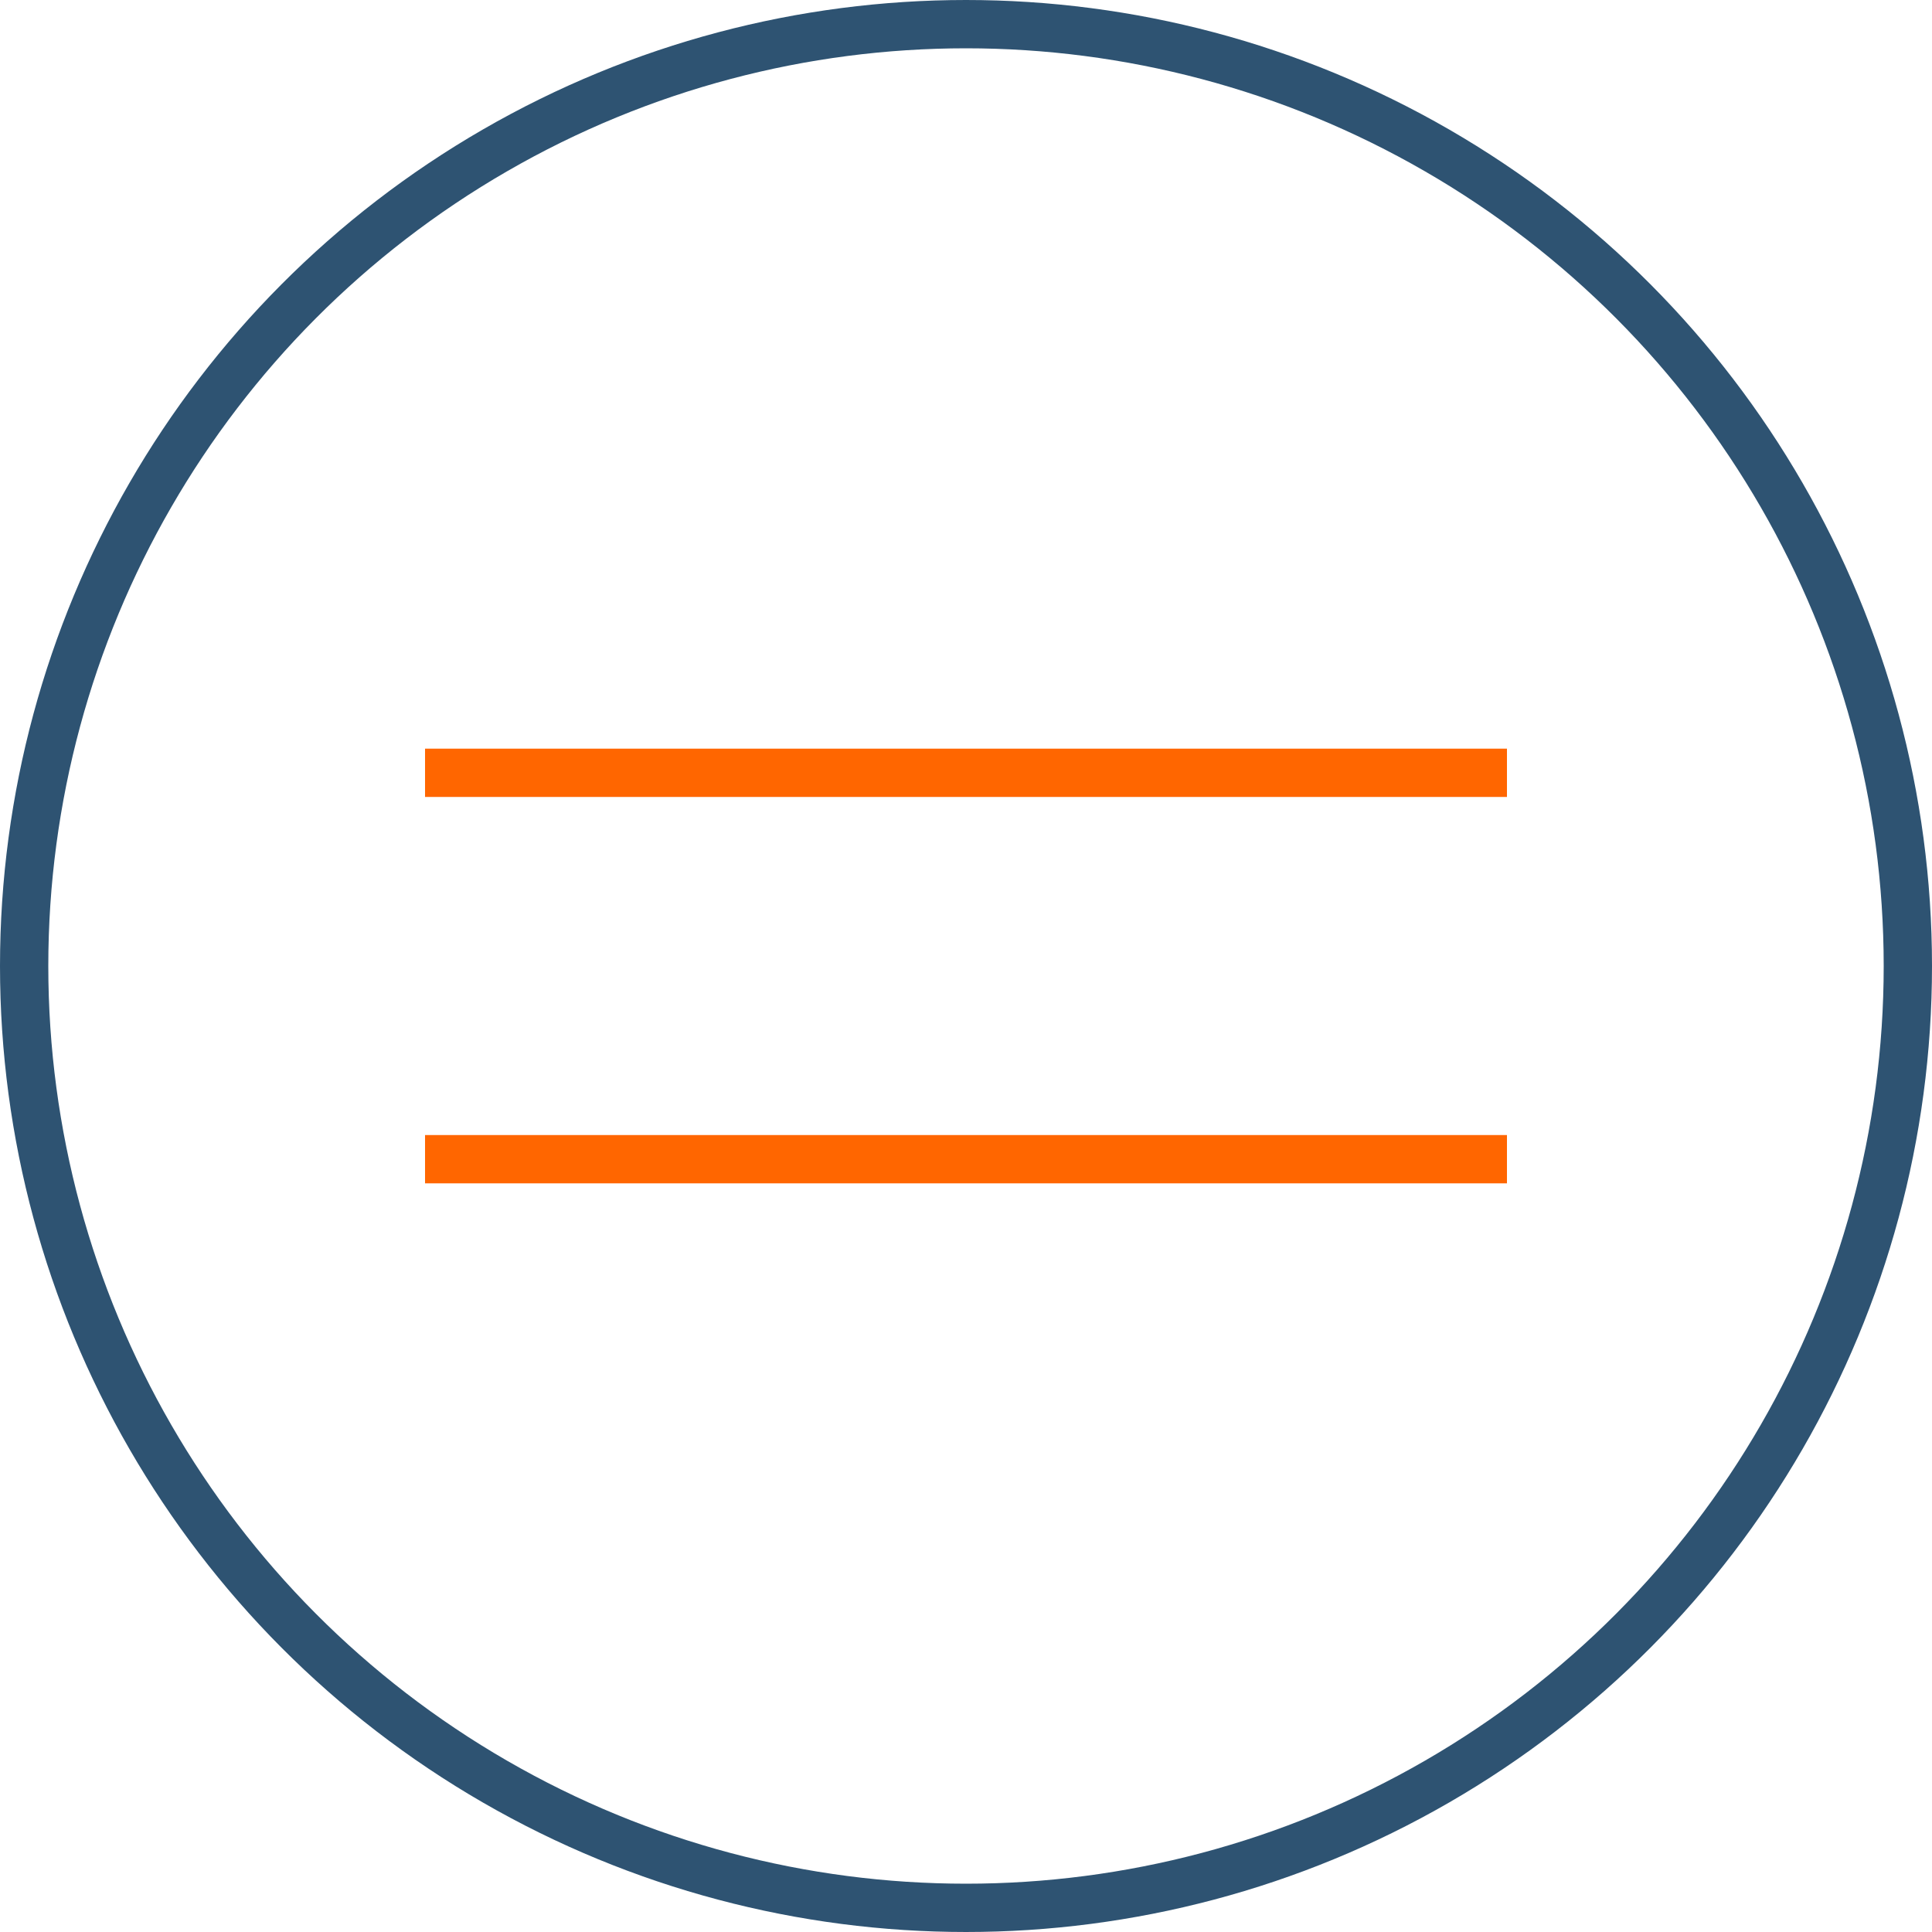 <svg width="40" height="40" viewBox="0 0 40 40" fill="none" xmlns="http://www.w3.org/2000/svg">
<path d="M8.8 16H31.2" stroke="#FF6600"/>
<path d="M8.8 24H31.2" stroke="#FF6600"/>
<circle cx="20" cy="20" r="19.5" stroke="#2E5372"/>
</svg>
